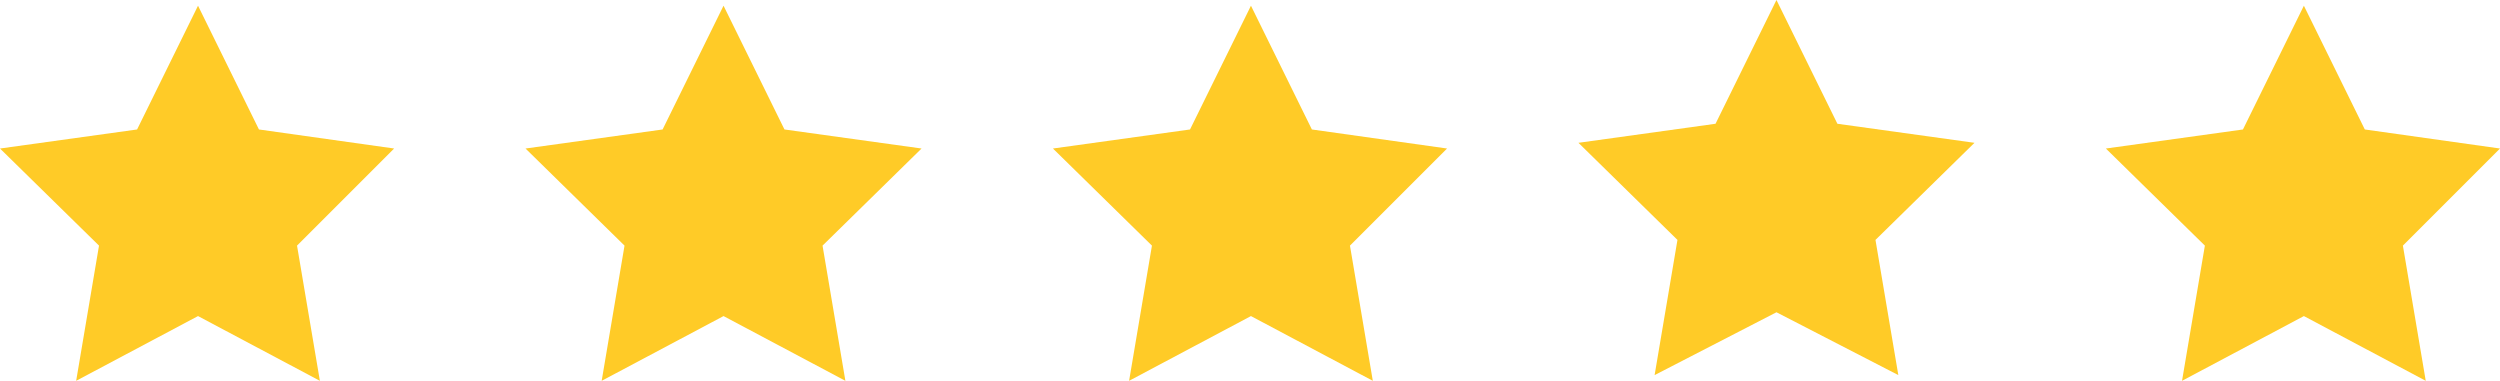 <?xml version="1.0" encoding="utf-8"?>
<!-- Generator: Adobe Illustrator 27.4.1, SVG Export Plug-In . SVG Version: 6.00 Build 0)  -->
<svg version="1.1" id="uuid-0048fd7c-d8f5-43f6-91b0-3c016dfc7ea5"
	 xmlns="http://www.w3.org/2000/svg" xmlns:xlink="http://www.w3.org/1999/xlink" x="0px" y="0px" viewBox="0 0 131.3 20"
	 style="enable-background:new 0 0 131.3 20;" xml:space="preserve">
<style type="text/css">
	.st0{fill:#FFCB27;}
</style>
<polygon class="st0" points="10.4,16.6 4,20 5.2,12.9 0,7.8 7.2,6.8 10.4,0.3 13.6,6.8 20.7,7.8 15.6,12.9 16.8,20 "/>
<polygon class="st0" points="38,16.6 31.6,20 32.8,12.9 27.6,7.8 34.8,6.8 38,0.3 41.2,6.8 48.4,7.8 43.2,12.9 44.4,20 "/>
<polygon class="st0" points="65.7,16.6 59.3,20 60.5,12.9 55.3,7.8 62.5,6.8 65.7,0.3 68.9,6.8 76,7.8 70.9,12.9 72.1,20 "/>
<polygon class="st0" points="121,16.6 114.6,20 115.8,12.9 110.6,7.8 117.8,6.8 121,0.3 124.2,6.8 131.3,7.8 126.2,12.9 127.4,20 
	"/>
<g>
	<polygon class="st0" points="93.3,16.4 86.9,19.7 88.1,12.6 82.9,7.5 90.1,6.5 93.3,0 96.5,6.5 103.7,7.5 98.5,12.6 99.7,19.7 	"/>
</g>
</svg>
